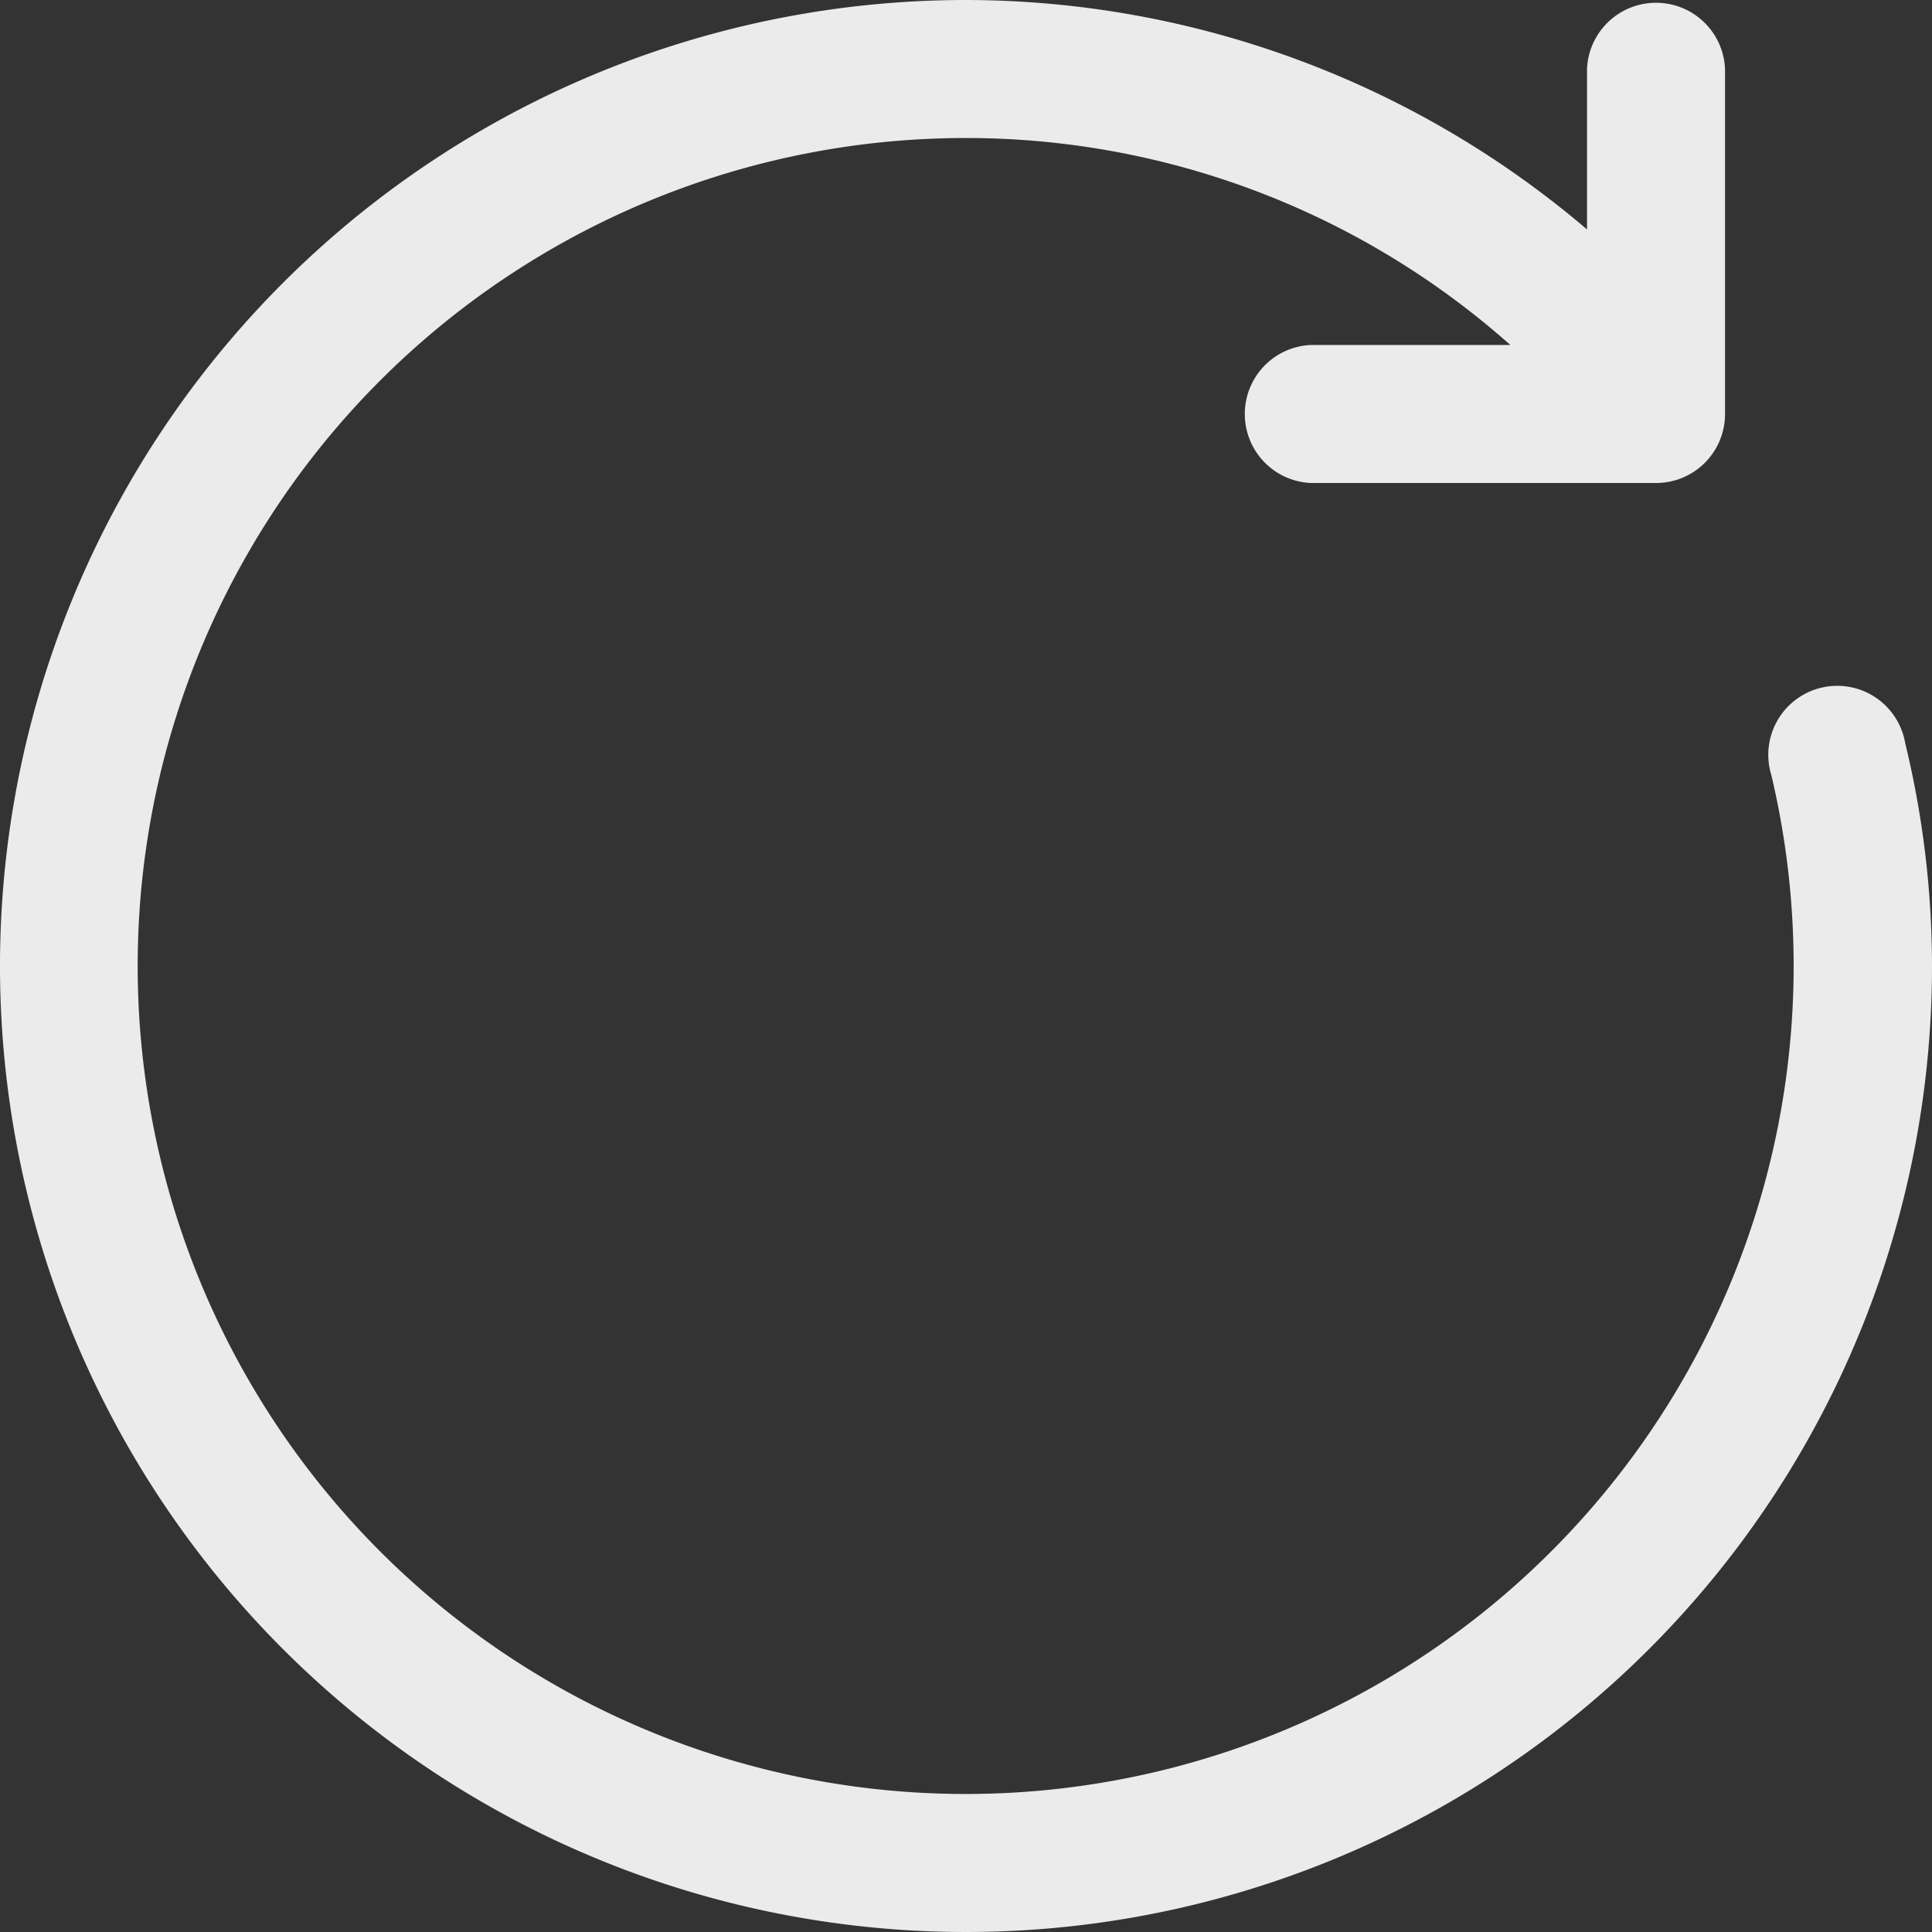 <svg xmlns="http://www.w3.org/2000/svg" width="16" height="16" viewBox="0 0 16 16">
  <rect x="0" y="0" width="16" height="16" fill="#333333" stroke="none"/>
  <path id="Path_15" data-name="Path 15" d="M8,0a7.943,7.943,0,0,1,5.143,1.9V.571a.572.572,0,0,1,1.143,0V3.429A.571.571,0,0,1,13.714,4H10.857a.572.572,0,0,1,0-1.143h1.651A6.783,6.783,0,0,0,8,1.143a6.857,6.857,0,1,0,6.669,5.274.571.571,0,1,1,1.109-.263A7.841,7.841,0,0,1,16,8,8,8,0,1,1,8,0" transform="translate(0 0)" fill="#eaebea"/>
</svg>
